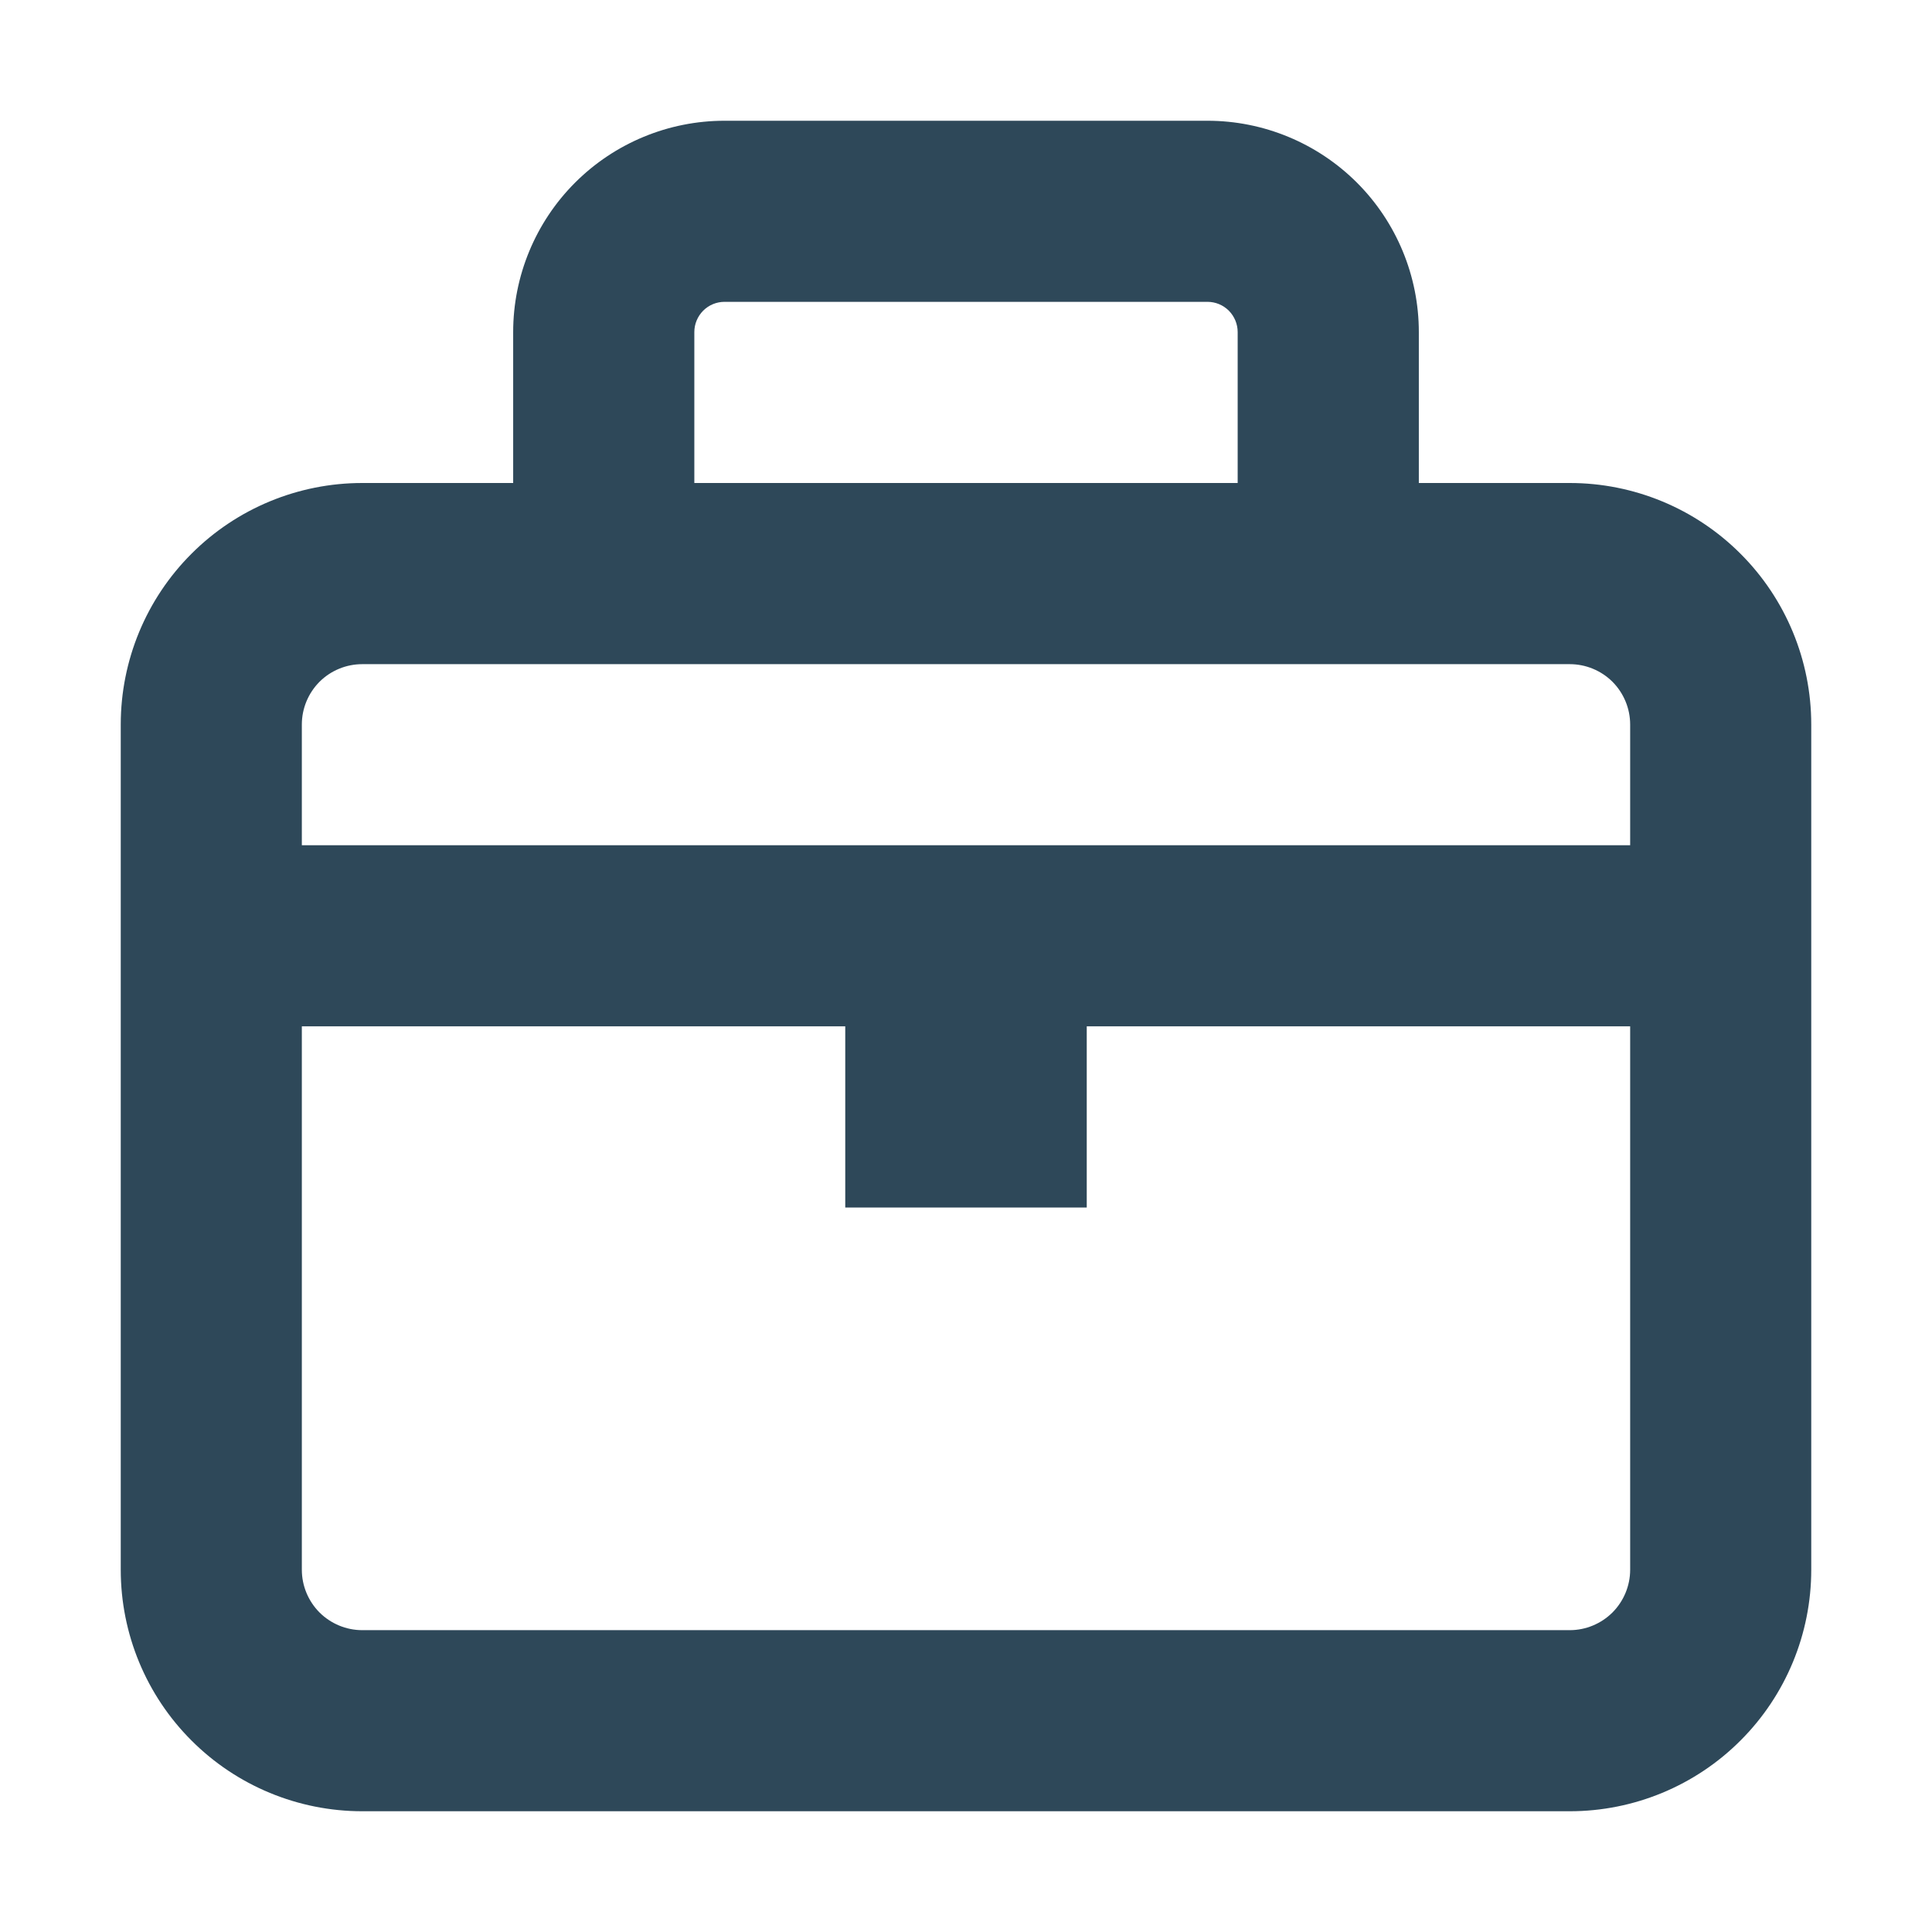 <svg width="26" height="26" viewBox="0 0 26 26" fill="none" xmlns="http://www.w3.org/2000/svg">
<path fill-rule="evenodd" clip-rule="evenodd" d="M9.75 1.625C8.996 1.625 8.272 1.925 7.739 2.458C7.206 2.991 6.906 3.715 6.906 4.469V6.5H4.875C4.013 6.5 3.186 6.842 2.577 7.452C1.967 8.061 1.625 8.888 1.625 9.75V21.125C1.625 21.987 1.967 22.814 2.577 23.423C3.186 24.033 4.013 24.375 4.875 24.375H21.125C21.987 24.375 22.814 24.033 23.423 23.423C24.033 22.814 24.375 21.987 24.375 21.125V9.75C24.375 8.888 24.033 8.061 23.423 7.452C22.814 6.842 21.987 6.5 21.125 6.5H19.094V4.469C19.094 3.715 18.794 2.991 18.261 2.458C17.727 1.925 17.004 1.625 16.25 1.625H9.75ZM16.656 6.5V4.469C16.656 4.361 16.613 4.258 16.537 4.181C16.461 4.105 16.358 4.062 16.25 4.062H9.75C9.642 4.062 9.539 4.105 9.463 4.181C9.387 4.258 9.344 4.361 9.344 4.469V6.5H16.656ZM4.875 8.938H21.125C21.34 8.938 21.547 9.023 21.7 9.175C21.852 9.328 21.938 9.535 21.938 9.75V11.375H4.062V9.75C4.062 9.535 4.148 9.328 4.3 9.175C4.453 9.023 4.66 8.938 4.875 8.938ZM4.062 13.812V21.125C4.062 21.34 4.148 21.547 4.3 21.7C4.453 21.852 4.66 21.938 4.875 21.938H21.125C21.34 21.938 21.547 21.852 21.7 21.7C21.852 21.547 21.938 21.34 21.938 21.125V13.812H14.625V16.25H11.375V13.812H4.062Z" fill="#2E4859"/>
</svg>
